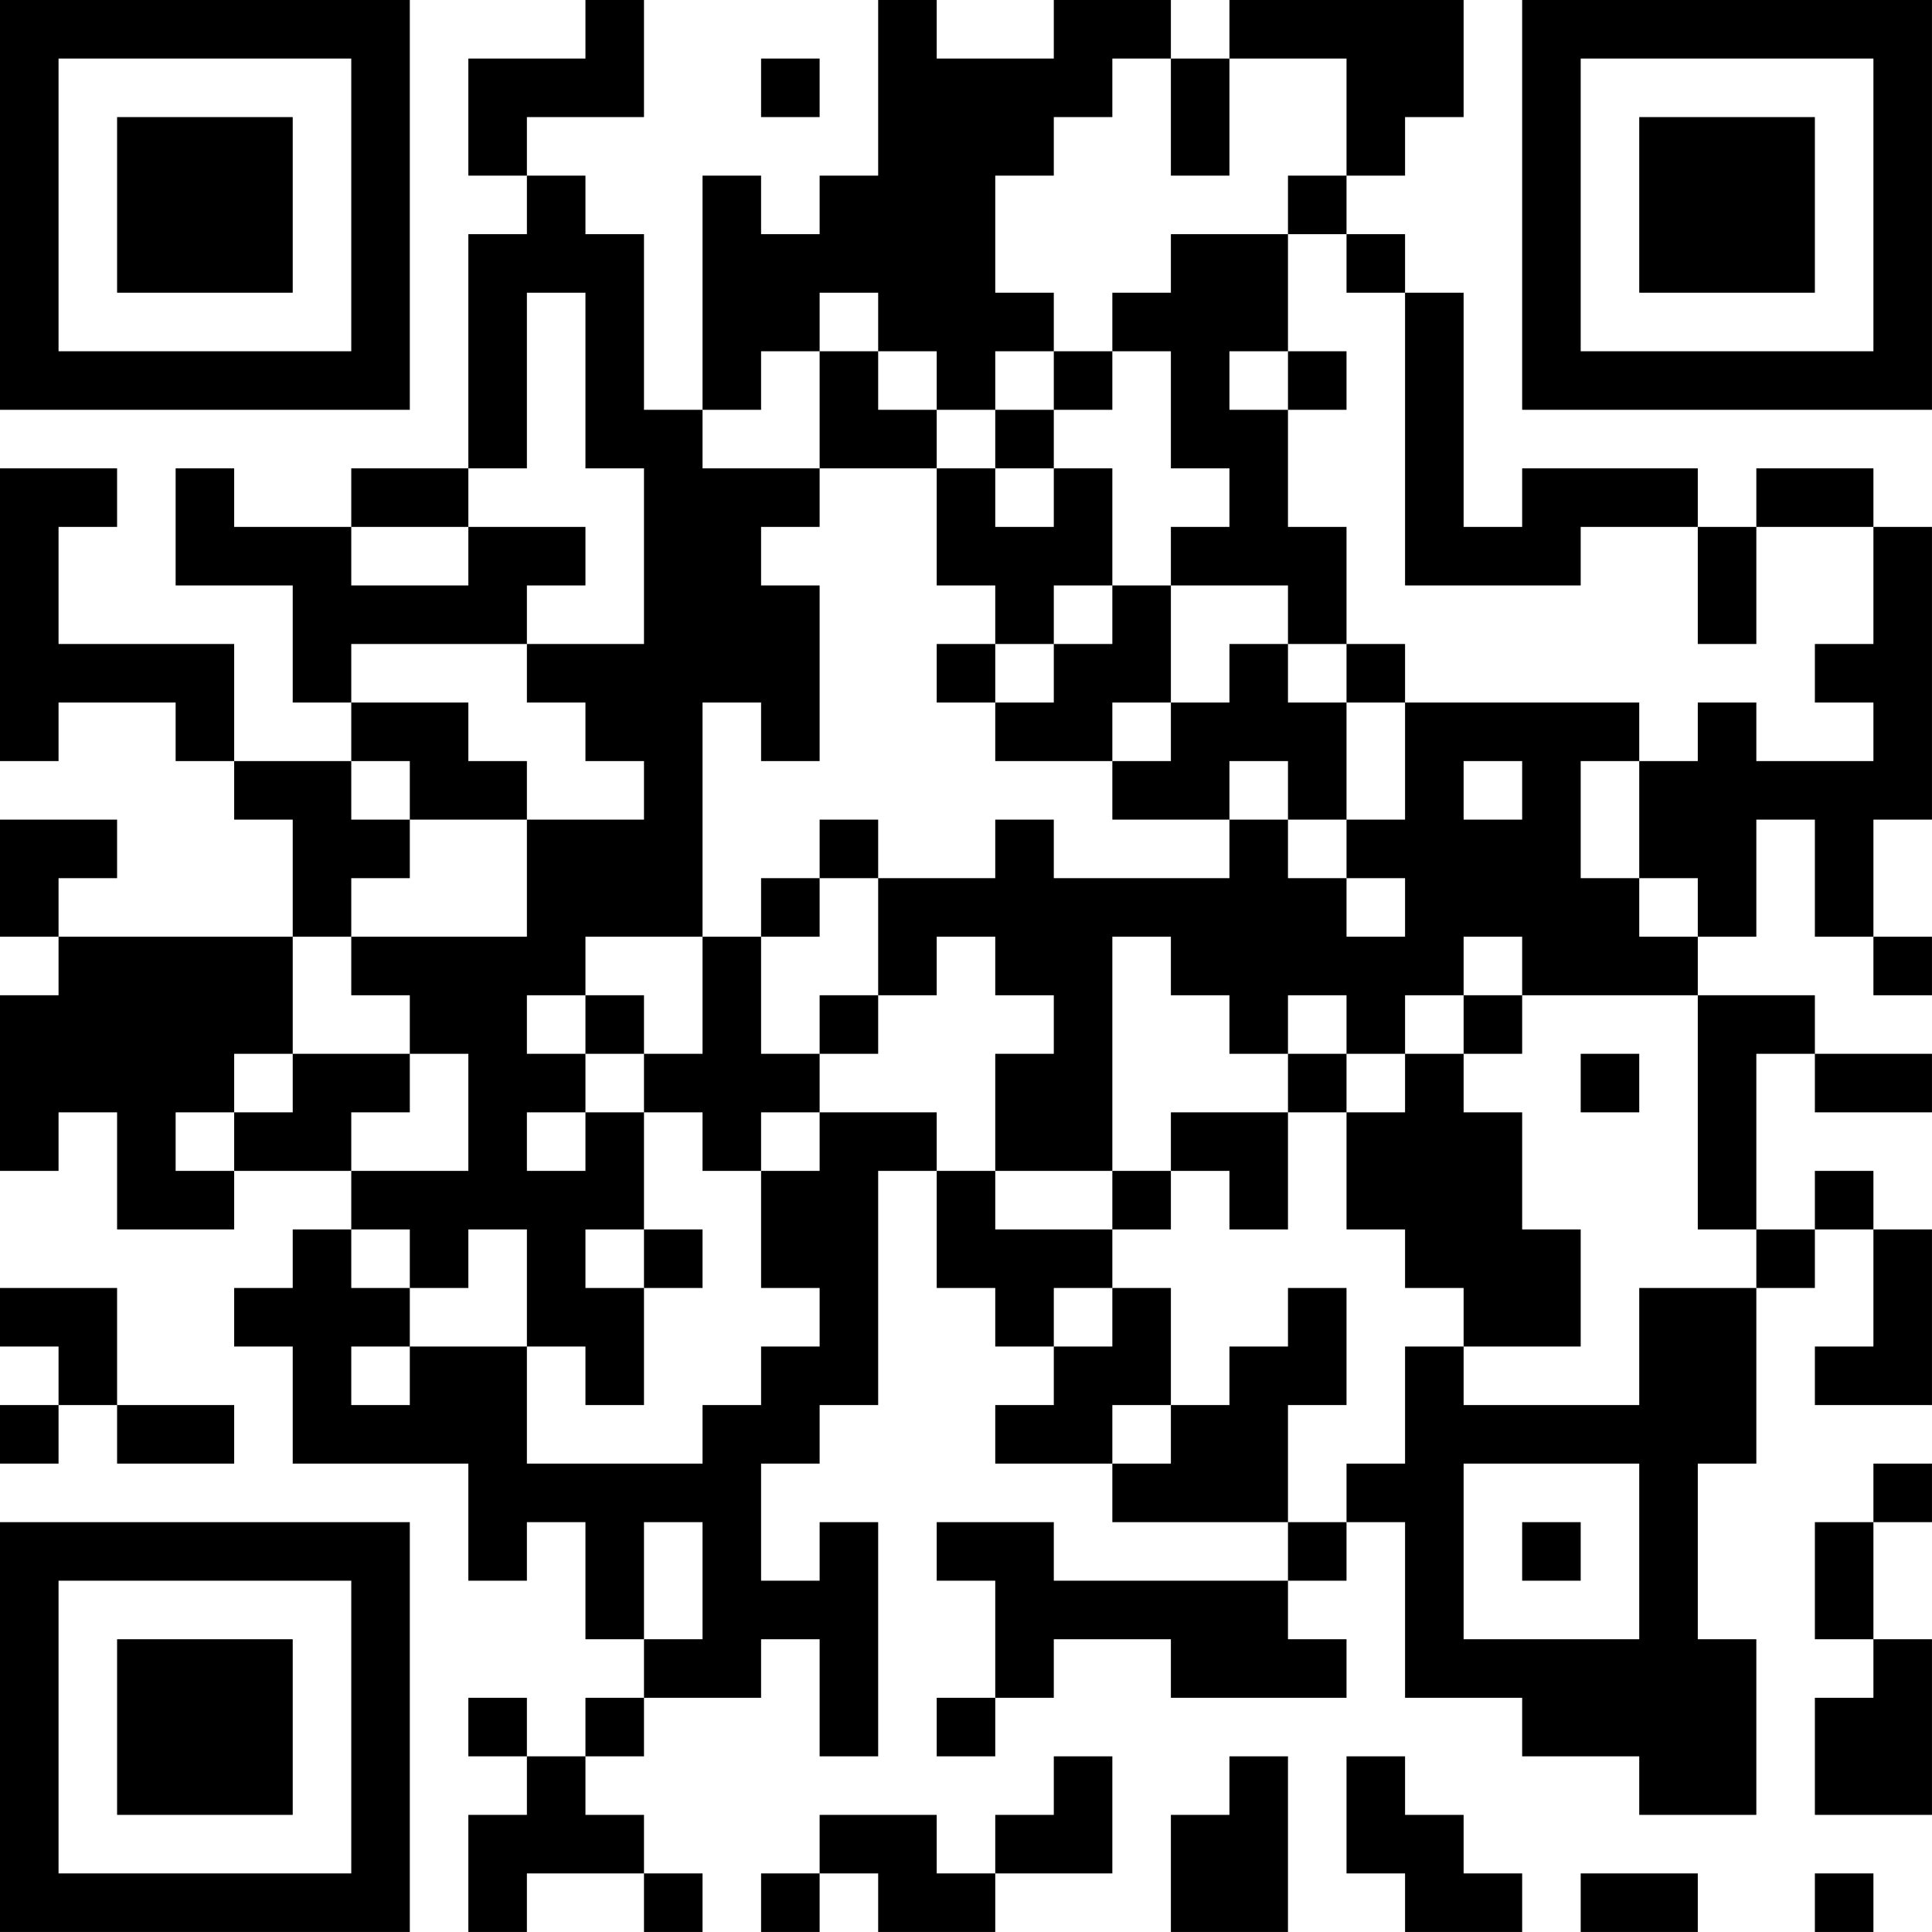 <?xml version="1.0" encoding="UTF-8"?>
<svg xmlns="http://www.w3.org/2000/svg" version="1.1" width="400" height="400" viewBox="0 0 400 400"><rect x="0" y="0" width="400" height="400" fill="#ffffff"/><g transform="scale(12.121)"><g transform="translate(0,0)"><path fill-rule="evenodd" d="M10 0L10 1L8 1L8 3L9 3L9 4L8 4L8 8L6 8L6 9L4 9L4 8L3 8L3 10L5 10L5 12L6 12L6 13L4 13L4 11L1 11L1 9L2 9L2 8L0 8L0 13L1 13L1 12L3 12L3 13L4 13L4 14L5 14L5 16L1 16L1 15L2 15L2 14L0 14L0 16L1 16L1 17L0 17L0 20L1 20L1 19L2 19L2 21L4 21L4 20L6 20L6 21L5 21L5 22L4 22L4 23L5 23L5 25L8 25L8 27L9 27L9 26L10 26L10 28L11 28L11 29L10 29L10 30L9 30L9 29L8 29L8 30L9 30L9 31L8 31L8 33L9 33L9 32L11 32L11 33L12 33L12 32L11 32L11 31L10 31L10 30L11 30L11 29L13 29L13 28L14 28L14 30L15 30L15 26L14 26L14 27L13 27L13 25L14 25L14 24L15 24L15 20L16 20L16 22L17 22L17 23L18 23L18 24L17 24L17 25L19 25L19 26L22 26L22 27L18 27L18 26L16 26L16 27L17 27L17 29L16 29L16 30L17 30L17 29L18 29L18 28L20 28L20 29L23 29L23 28L22 28L22 27L23 27L23 26L24 26L24 29L26 29L26 30L28 30L28 31L30 31L30 28L29 28L29 25L30 25L30 22L31 22L31 21L32 21L32 23L31 23L31 24L33 24L33 21L32 21L32 20L31 20L31 21L30 21L30 18L31 18L31 19L33 19L33 18L31 18L31 17L29 17L29 16L30 16L30 14L31 14L31 16L32 16L32 17L33 17L33 16L32 16L32 14L33 14L33 9L32 9L32 8L30 8L30 9L29 9L29 8L26 8L26 9L25 9L25 5L24 5L24 4L23 4L23 3L24 3L24 2L25 2L25 0L21 0L21 1L20 1L20 0L18 0L18 1L16 1L16 0L15 0L15 3L14 3L14 4L13 4L13 3L12 3L12 7L11 7L11 4L10 4L10 3L9 3L9 2L11 2L11 0ZM13 1L13 2L14 2L14 1ZM19 1L19 2L18 2L18 3L17 3L17 5L18 5L18 6L17 6L17 7L16 7L16 6L15 6L15 5L14 5L14 6L13 6L13 7L12 7L12 8L14 8L14 9L13 9L13 10L14 10L14 13L13 13L13 12L12 12L12 16L10 16L10 17L9 17L9 18L10 18L10 19L9 19L9 20L10 20L10 19L11 19L11 21L10 21L10 22L11 22L11 24L10 24L10 23L9 23L9 21L8 21L8 22L7 22L7 21L6 21L6 22L7 22L7 23L6 23L6 24L7 24L7 23L9 23L9 25L12 25L12 24L13 24L13 23L14 23L14 22L13 22L13 20L14 20L14 19L16 19L16 20L17 20L17 21L19 21L19 22L18 22L18 23L19 23L19 22L20 22L20 24L19 24L19 25L20 25L20 24L21 24L21 23L22 23L22 22L23 22L23 24L22 24L22 26L23 26L23 25L24 25L24 23L25 23L25 24L28 24L28 22L30 22L30 21L29 21L29 17L26 17L26 16L25 16L25 17L24 17L24 18L23 18L23 17L22 17L22 18L21 18L21 17L20 17L20 16L19 16L19 20L17 20L17 18L18 18L18 17L17 17L17 16L16 16L16 17L15 17L15 15L17 15L17 14L18 14L18 15L21 15L21 14L22 14L22 15L23 15L23 16L24 16L24 15L23 15L23 14L24 14L24 12L28 12L28 13L27 13L27 15L28 15L28 16L29 16L29 15L28 15L28 13L29 13L29 12L30 12L30 13L32 13L32 12L31 12L31 11L32 11L32 9L30 9L30 11L29 11L29 9L27 9L27 10L24 10L24 5L23 5L23 4L22 4L22 3L23 3L23 1L21 1L21 3L20 3L20 1ZM20 4L20 5L19 5L19 6L18 6L18 7L17 7L17 8L16 8L16 7L15 7L15 6L14 6L14 8L16 8L16 10L17 10L17 11L16 11L16 12L17 12L17 13L19 13L19 14L21 14L21 13L22 13L22 14L23 14L23 12L24 12L24 11L23 11L23 9L22 9L22 7L23 7L23 6L22 6L22 4ZM9 5L9 8L8 8L8 9L6 9L6 10L8 10L8 9L10 9L10 10L9 10L9 11L6 11L6 12L8 12L8 13L9 13L9 14L7 14L7 13L6 13L6 14L7 14L7 15L6 15L6 16L5 16L5 18L4 18L4 19L3 19L3 20L4 20L4 19L5 19L5 18L7 18L7 19L6 19L6 20L8 20L8 18L7 18L7 17L6 17L6 16L9 16L9 14L11 14L11 13L10 13L10 12L9 12L9 11L11 11L11 8L10 8L10 5ZM19 6L19 7L18 7L18 8L17 8L17 9L18 9L18 8L19 8L19 10L18 10L18 11L17 11L17 12L18 12L18 11L19 11L19 10L20 10L20 12L19 12L19 13L20 13L20 12L21 12L21 11L22 11L22 12L23 12L23 11L22 11L22 10L20 10L20 9L21 9L21 8L20 8L20 6ZM21 6L21 7L22 7L22 6ZM25 13L25 14L26 14L26 13ZM14 14L14 15L13 15L13 16L12 16L12 18L11 18L11 17L10 17L10 18L11 18L11 19L12 19L12 20L13 20L13 19L14 19L14 18L15 18L15 17L14 17L14 18L13 18L13 16L14 16L14 15L15 15L15 14ZM25 17L25 18L24 18L24 19L23 19L23 18L22 18L22 19L20 19L20 20L19 20L19 21L20 21L20 20L21 20L21 21L22 21L22 19L23 19L23 21L24 21L24 22L25 22L25 23L27 23L27 21L26 21L26 19L25 19L25 18L26 18L26 17ZM27 18L27 19L28 19L28 18ZM11 21L11 22L12 22L12 21ZM0 22L0 23L1 23L1 24L0 24L0 25L1 25L1 24L2 24L2 25L4 25L4 24L2 24L2 22ZM25 25L25 28L28 28L28 25ZM32 25L32 26L31 26L31 28L32 28L32 29L31 29L31 31L33 31L33 28L32 28L32 26L33 26L33 25ZM11 26L11 28L12 28L12 26ZM26 26L26 27L27 27L27 26ZM18 30L18 31L17 31L17 32L16 32L16 31L14 31L14 32L13 32L13 33L14 33L14 32L15 32L15 33L17 33L17 32L19 32L19 30ZM21 30L21 31L20 31L20 33L22 33L22 30ZM23 30L23 32L24 32L24 33L26 33L26 32L25 32L25 31L24 31L24 30ZM27 32L27 33L29 33L29 32ZM31 32L31 33L32 33L32 32ZM0 0L0 7L7 7L7 0ZM1 1L1 6L6 6L6 1ZM2 2L2 5L5 5L5 2ZM26 0L26 7L33 7L33 0ZM27 1L27 6L32 6L32 1ZM28 2L28 5L31 5L31 2ZM0 26L0 33L7 33L7 26ZM1 27L1 32L6 32L6 27ZM2 28L2 31L5 31L5 28Z" fill="#000000"/></g></g></svg>
